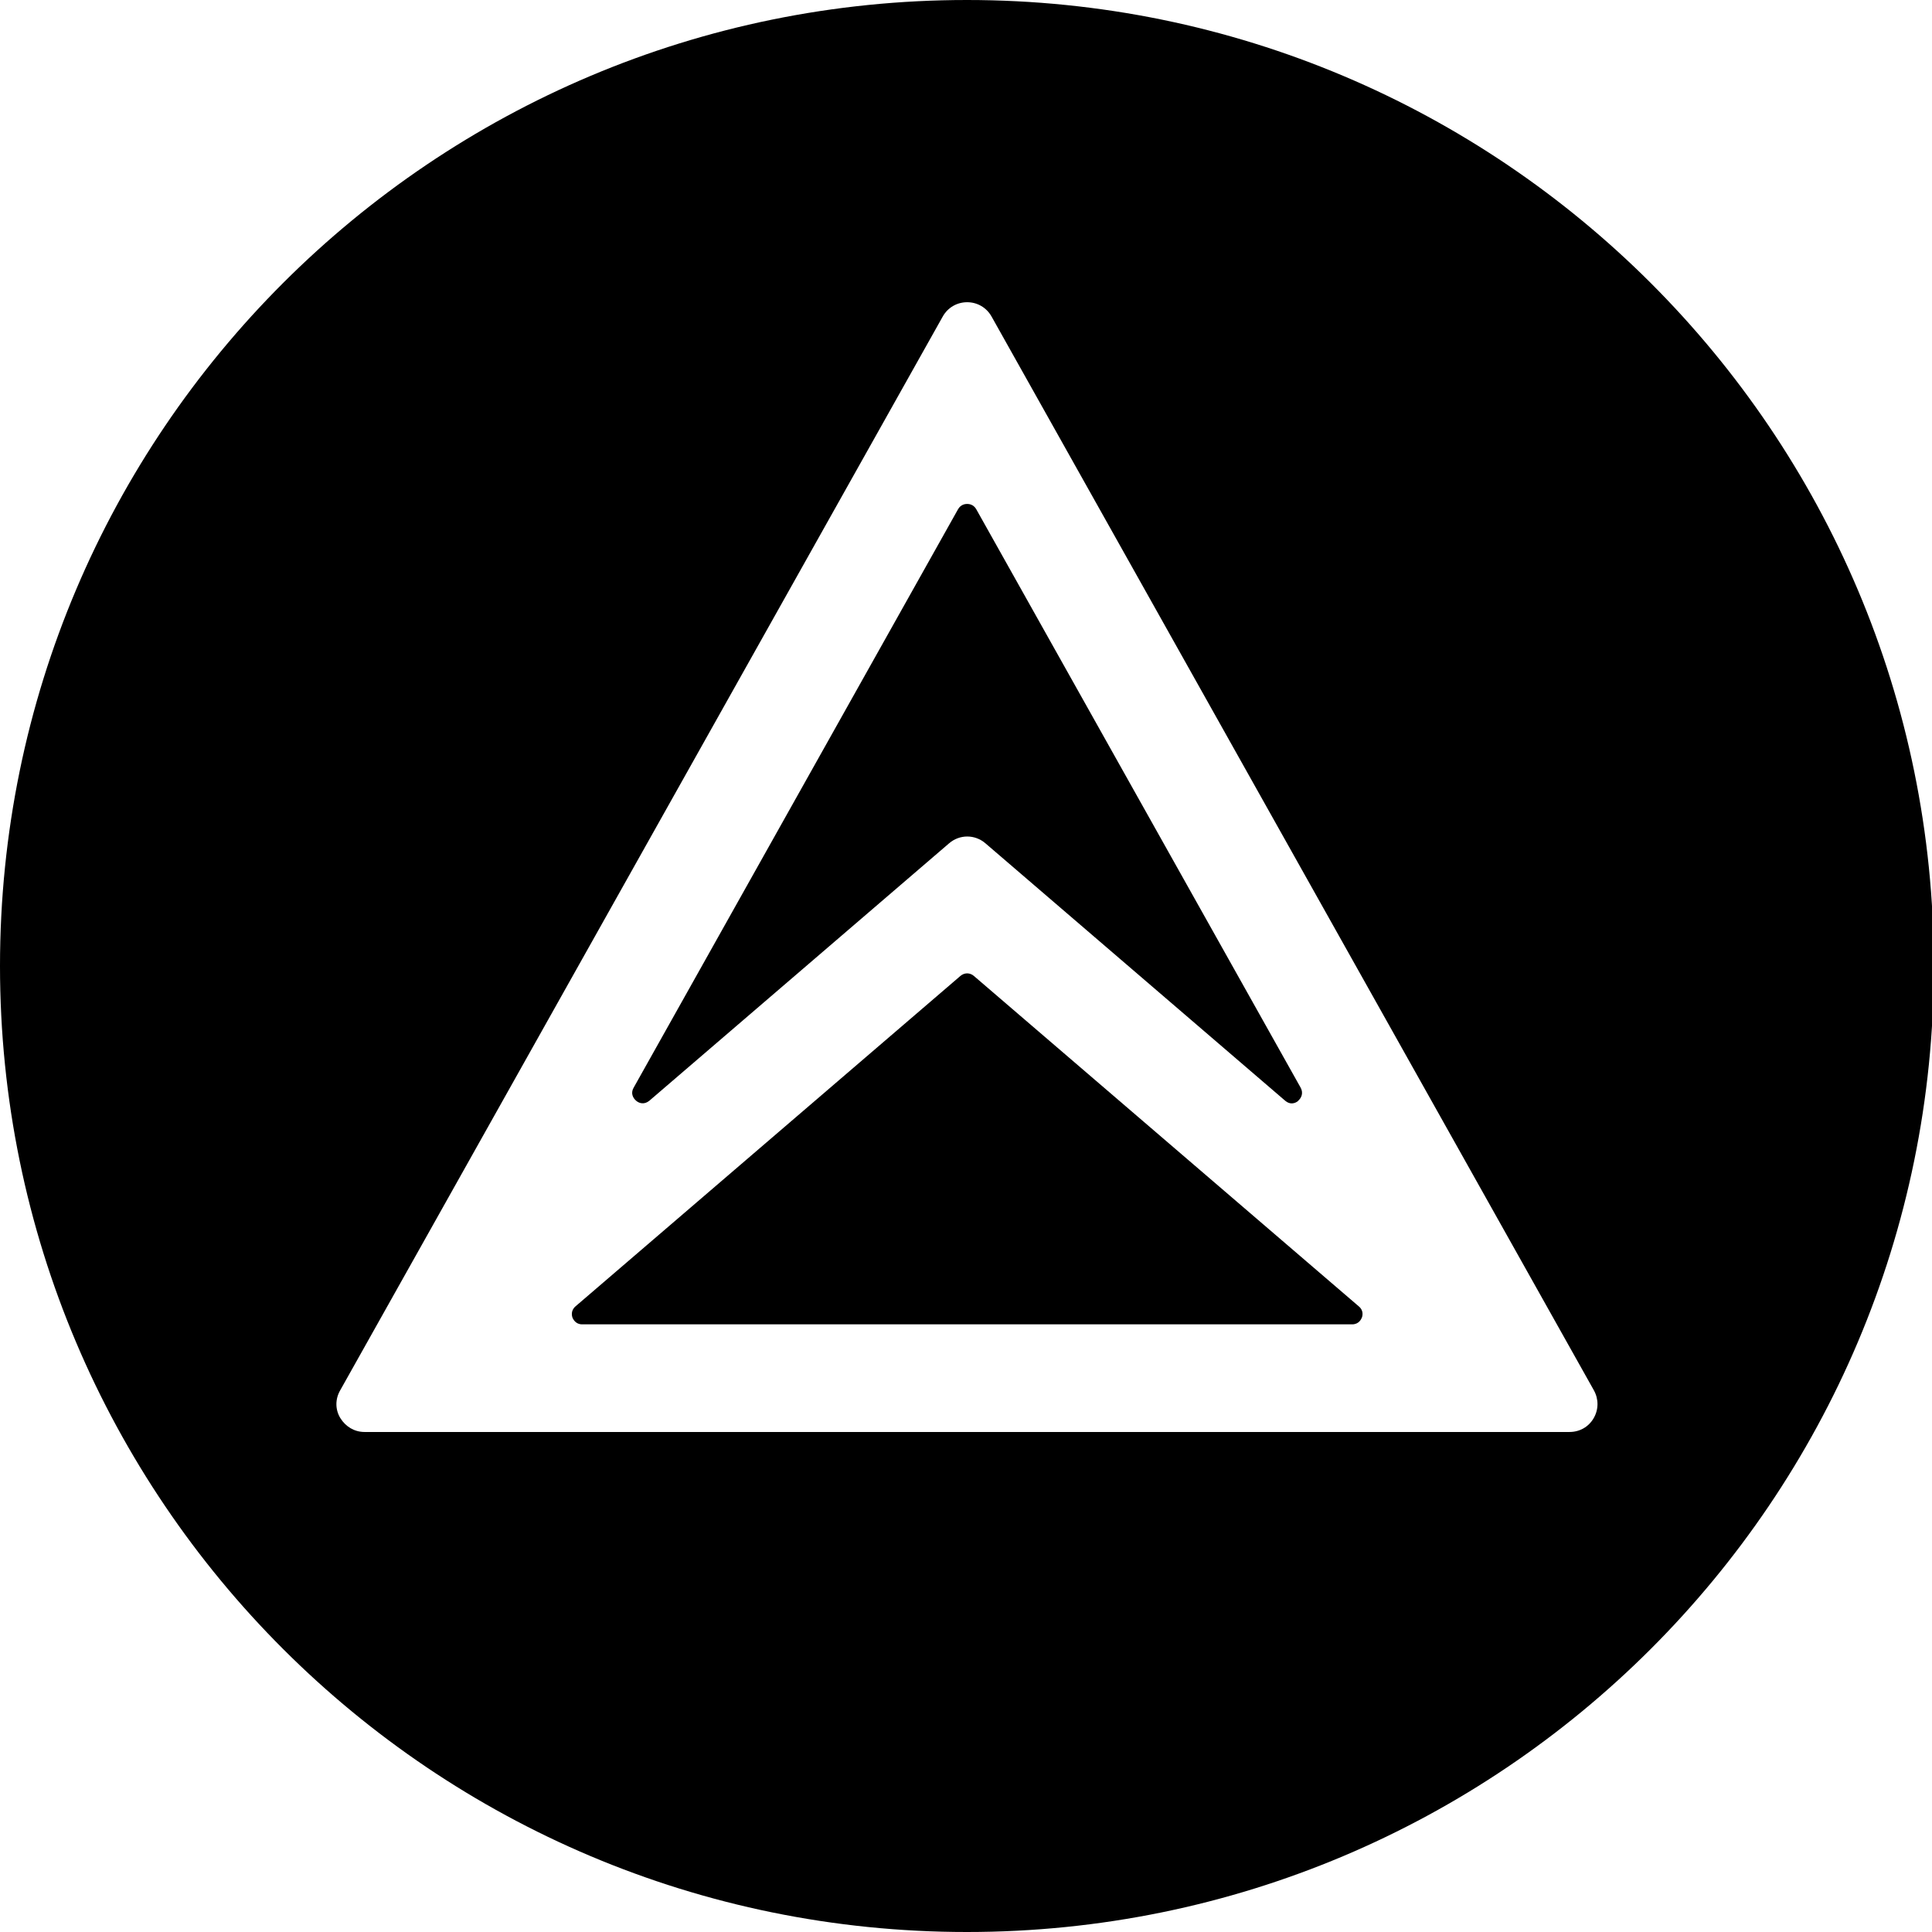 <svg width="84" height="84" viewBox="0 0 84 84" xmlns="http://www.w3.org/2000/svg">
  <path d="M42.34,42.43c-.08-.07-.19-.11-.29-.11s-.21.04-.29.11l-16.74,14.37c-.22.19-.15.43-.13.49.03.06.13.29.42.29h33.48c.29,0,.39-.22.42-.29.03-.07.09-.31-.13-.49l-16.74-14.37Z" />
  <path d="M28.23,47.86l13.03-11.19c.46-.4,1.13-.4,1.59,0l13.03,11.19c.21.18.43.12.57,0h-.01c.14-.12.24-.33.11-.57l-14.11-25.16c-.12-.2-.31-.22-.39-.22s-.27.02-.39.22l-14.11,25.16c-.14.24-.03.45.11.57.14.12.36.17.57,0Z" />
  <path d="M42.04,0C18.82,0,0,18.8,0,42s18.82,42,42.04,42,42.04-18.8,42.04-42S65.26,0,42.04,0ZM69.29,61.66c-.22.38-.61.6-1.05.6H15.85c-.44,0-.82-.23-1.05-.6-.23-.37-.23-.83-.01-1.21L40.99,13.76c.22-.39.62-.62,1.06-.62s.84.23,1.06.62l26.19,46.69c.21.38.21.83-.01,1.21Z" />
</svg>